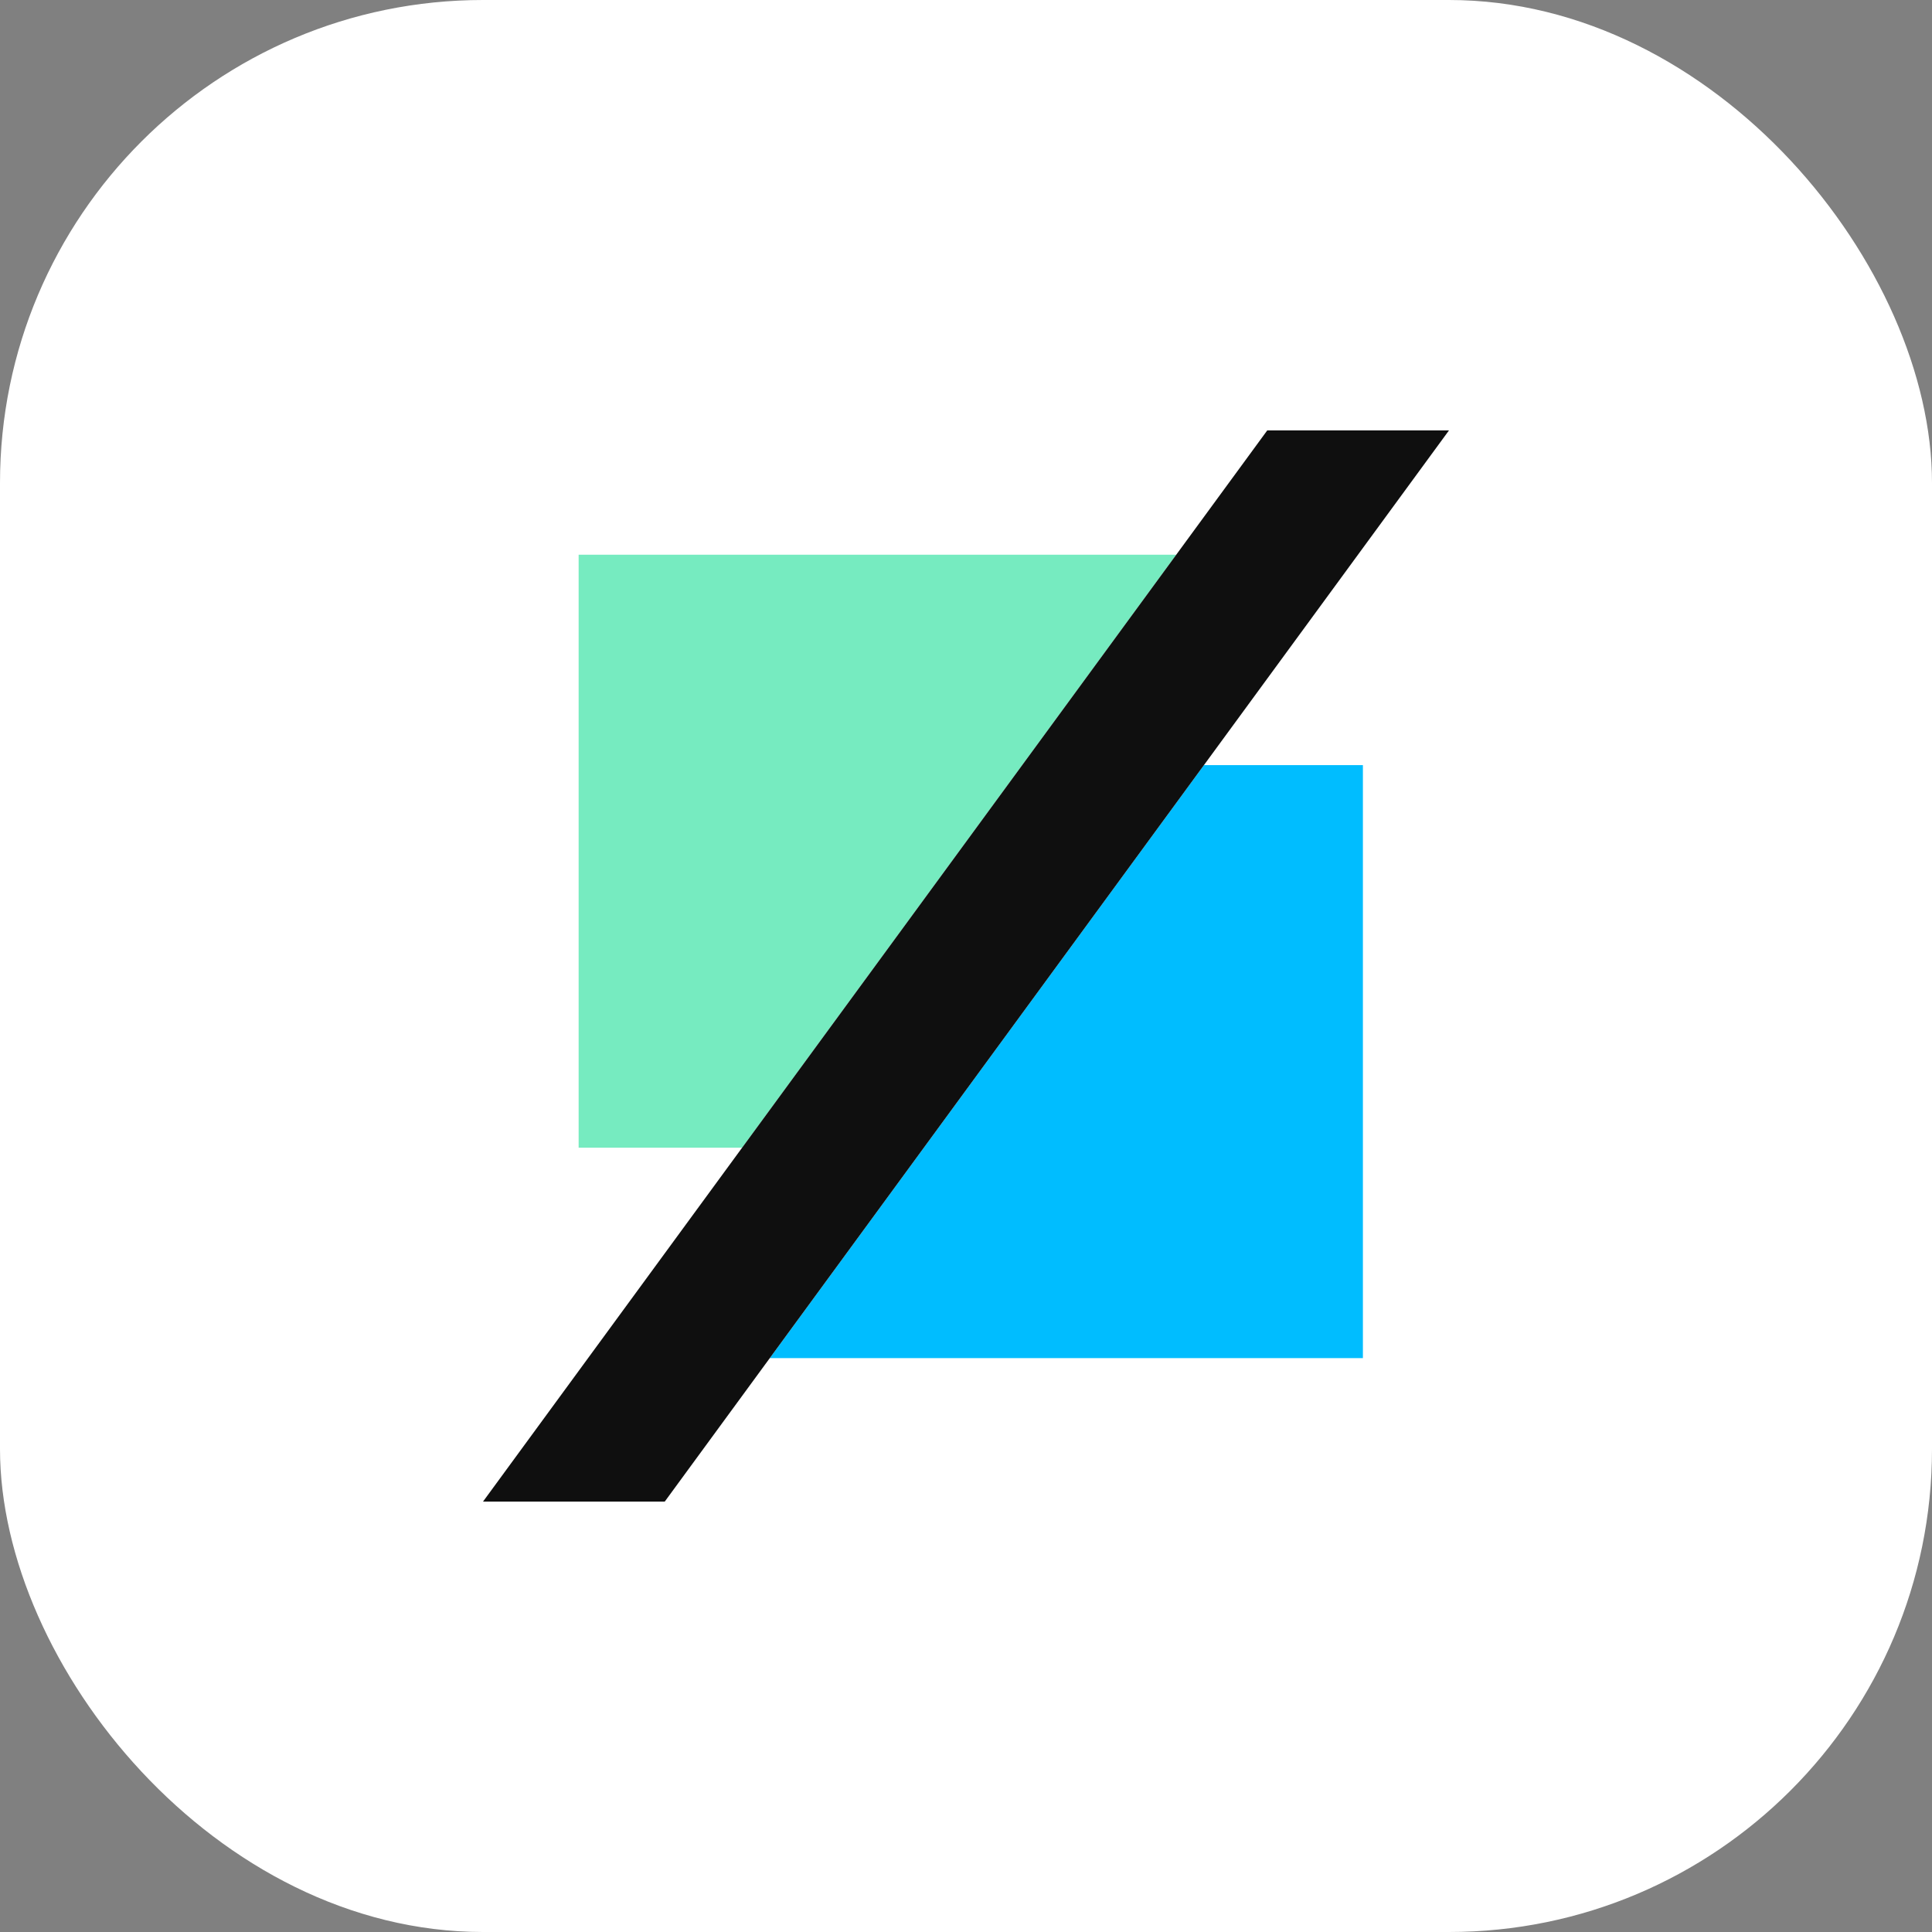 <svg xmlns="http://www.w3.org/2000/svg" width="64" height="64" fill="none"><rect width="100%" height="100%" fill="#808080" stroke="none"/><rect width="64" height="64" fill="#fff" rx="16"/><path fill="#76EBC0" d="M19.168 18.376V38.02h5.415l14.382-19.644H19.168Z"/><path fill="#00BDFF" d="M45.148 44.99V25.346h-5.267L25.5 44.99h19.65Z"/><path fill="#0F0F0F" d="M41.98 14.257 16 49.743h6.02L48 14.257h-6.02Z"/></svg>